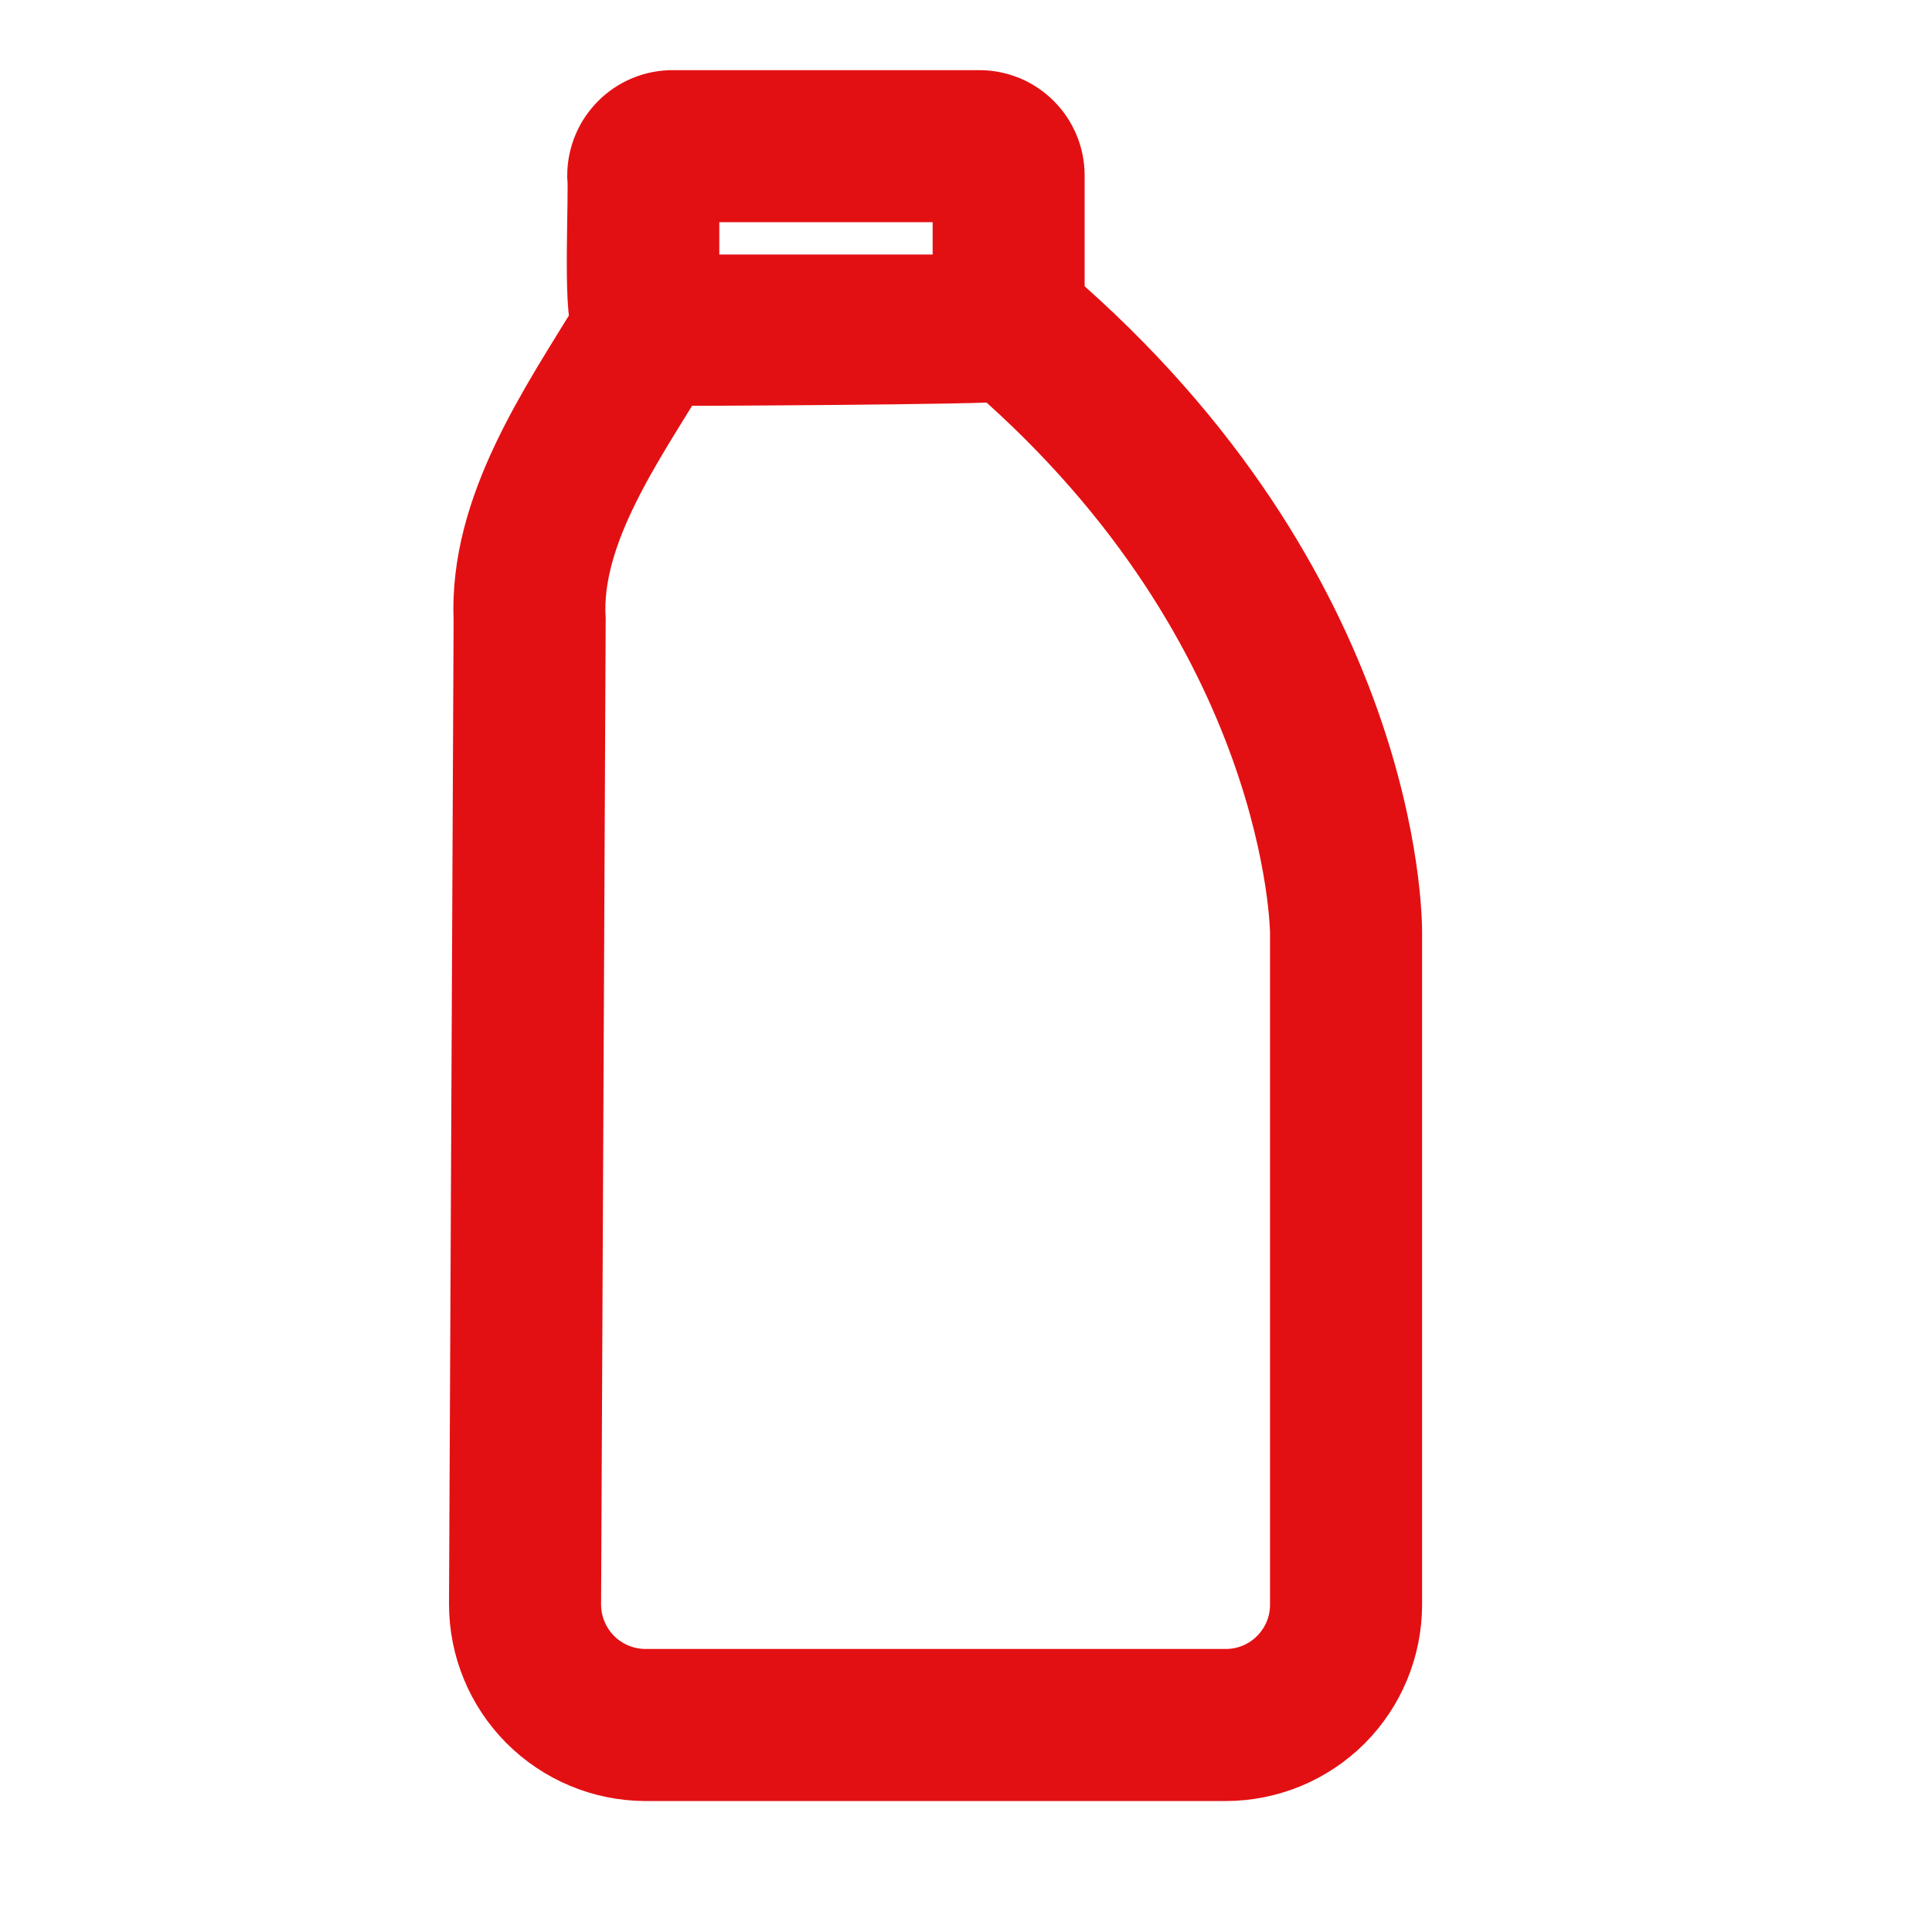 <svg width="21" height="21" viewBox="0 0 21 21" fill="none" xmlns="http://www.w3.org/2000/svg">
<path d="M11.275 3.337C11.278 3.317 11.28 3.296 11.281 3.275V1.907C11.281 1.738 11.214 1.577 11.095 1.458C10.976 1.338 10.814 1.271 10.646 1.271H7.31C7.142 1.271 6.98 1.338 6.861 1.458C6.742 1.577 6.675 1.738 6.674 1.907C6.695 2.114 6.625 3.363 6.724 3.522C6.139 4.48 5.387 5.561 5.439 6.736L5.389 17.436C5.389 17.868 5.56 18.282 5.864 18.587C6.169 18.893 6.582 19.066 7.013 19.068H13.325C13.755 19.067 14.168 18.896 14.473 18.592C14.777 18.287 14.948 17.875 14.949 17.444V10.14C14.95 9.991 14.936 6.481 11.275 3.337ZM7.31 1.907H10.646L10.646 3.275H7.31V1.907ZM14.313 17.444C14.313 17.706 14.209 17.957 14.023 18.142C13.838 18.328 13.587 18.432 13.325 18.432H7.013C6.751 18.431 6.499 18.326 6.314 18.14C6.129 17.954 6.025 17.702 6.025 17.439L6.075 6.739C6.015 5.733 6.745 4.724 7.237 3.903C7.261 3.906 10.823 3.89 10.902 3.855C14.286 6.791 14.313 10.102 14.313 10.138V17.444Z" fill="#E31013" stroke="#E31013" stroke-width="1.017"/>
</svg>
